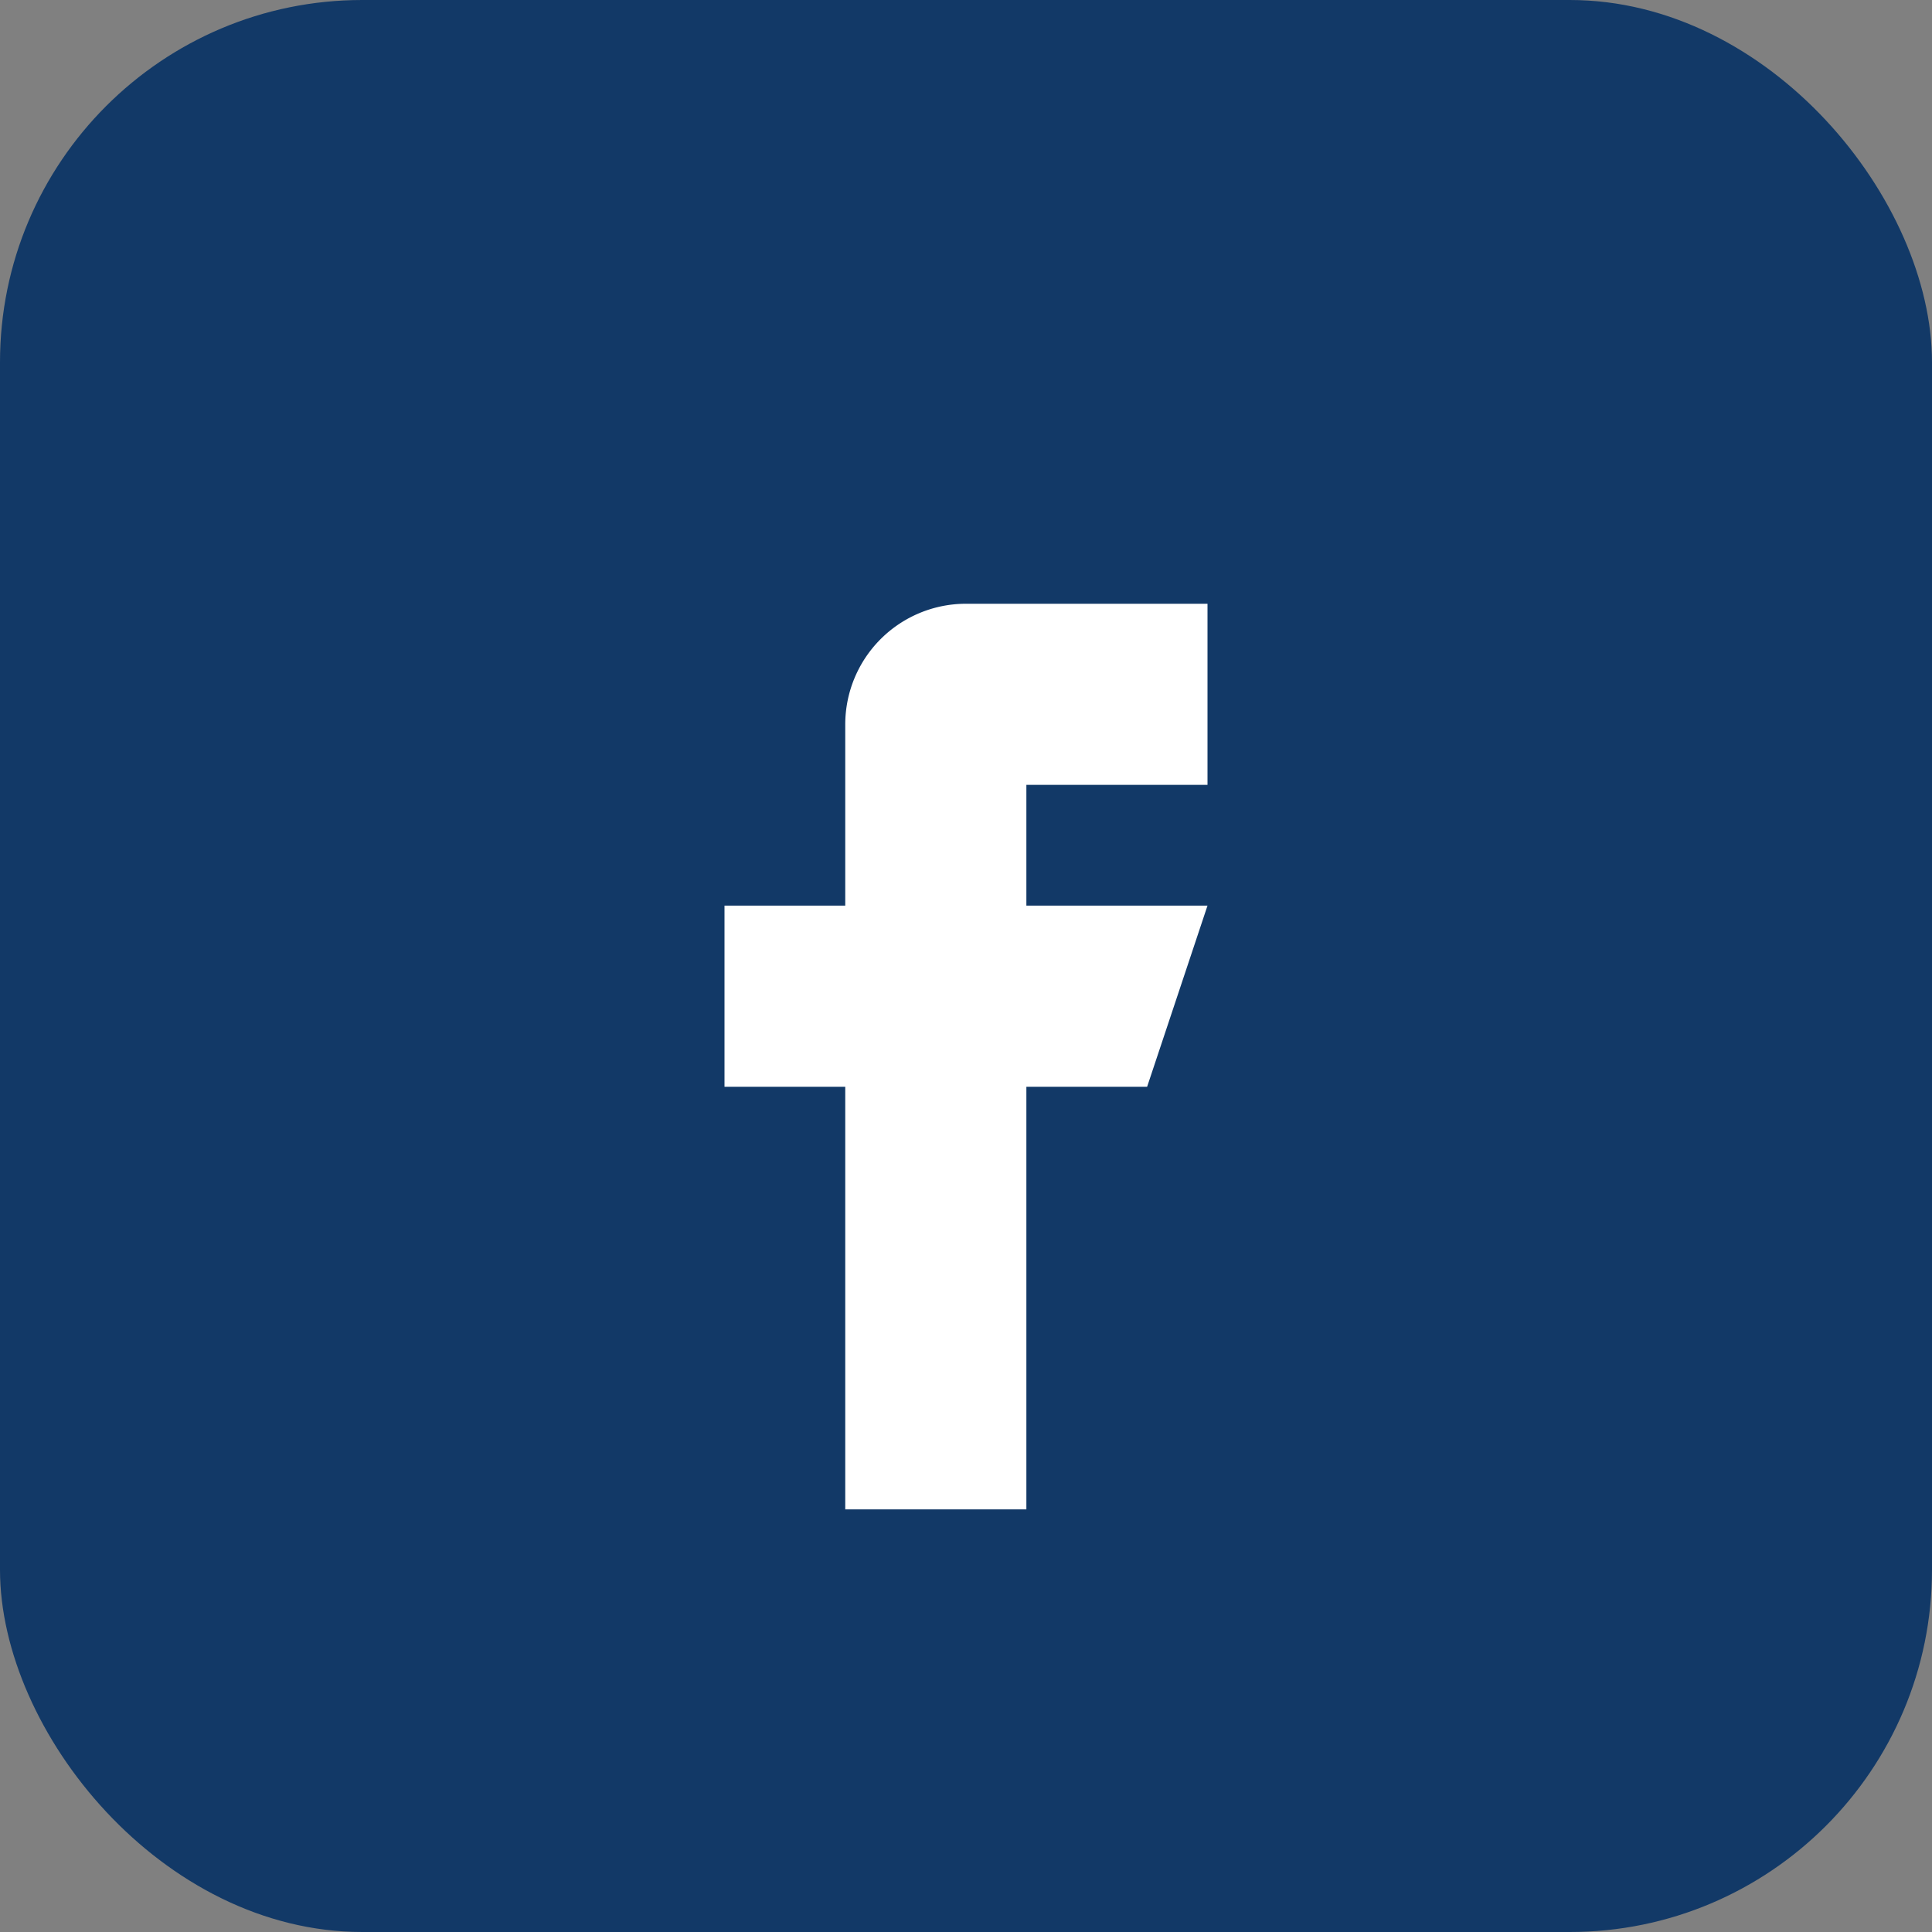 <?xml version="1.0" encoding="UTF-8"?>
<svg xmlns="http://www.w3.org/2000/svg" width="32" height="32" viewBox="0 0 32 32"><rect x="0" y="0" width="32" height="32" fill="#808080" stroke="none"/><rect width="32" height="32" rx="6" fill="#123967"/><path d="M19 10h-3a2 2 0 0 0-2 2v3h-2v3h2v7h3v-7h2l1-3h-3v-2h3v-3z" fill="#fff"/></svg>